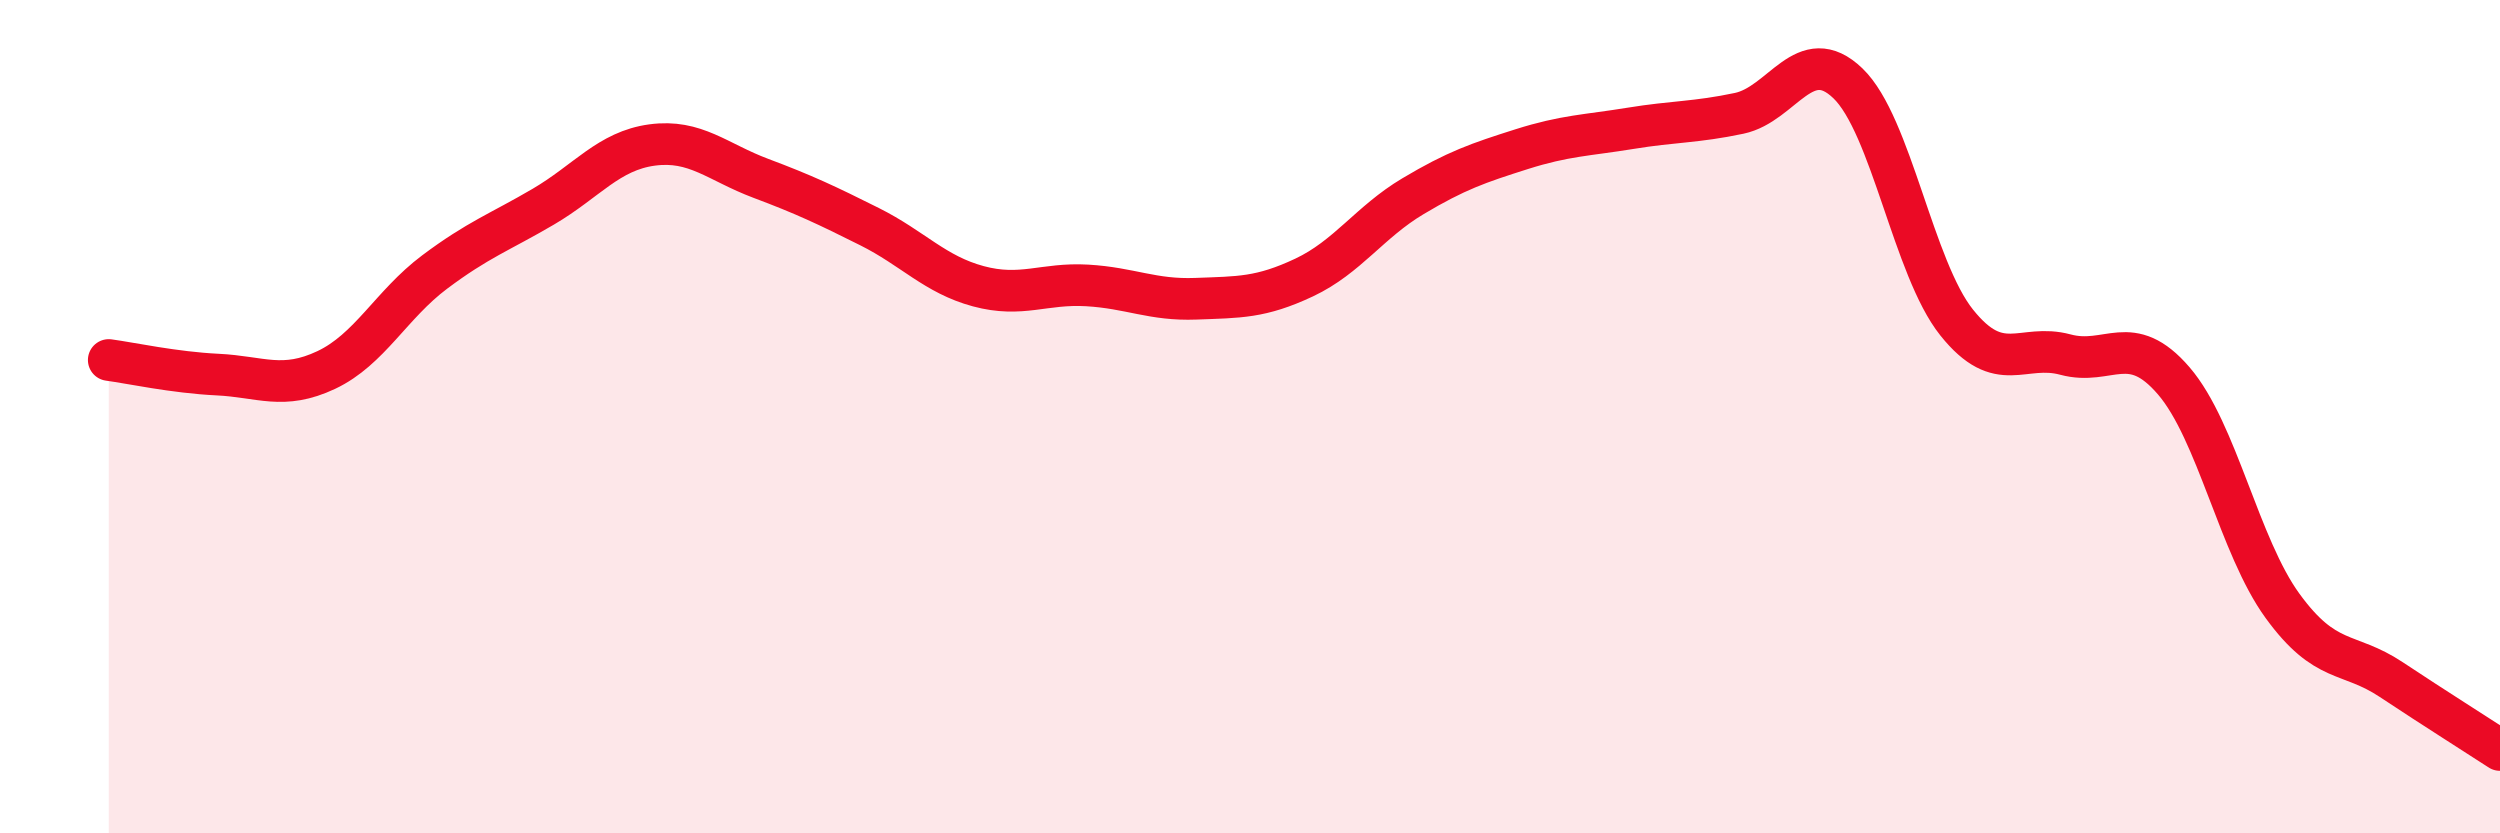 
    <svg width="60" height="20" viewBox="0 0 60 20" xmlns="http://www.w3.org/2000/svg">
      <path
        d="M 2.61,8.64 C 3.13,8.71 4.18,8.94 5.22,8.99 C 6.26,9.04 6.79,9.37 7.83,8.88 C 8.87,8.39 9.39,7.31 10.43,6.53 C 11.47,5.75 12,5.57 13.04,4.96 C 14.08,4.35 14.61,3.62 15.65,3.48 C 16.69,3.34 17.22,3.89 18.26,4.28 C 19.3,4.67 19.83,4.92 20.87,5.44 C 21.91,5.96 22.44,6.59 23.48,6.87 C 24.52,7.15 25.05,6.79 26.09,6.85 C 27.13,6.91 27.66,7.21 28.7,7.17 C 29.74,7.13 30.26,7.15 31.3,6.66 C 32.34,6.17 32.87,5.33 33.91,4.71 C 34.95,4.09 35.48,3.91 36.52,3.58 C 37.56,3.25 38.09,3.25 39.13,3.08 C 40.17,2.91 40.7,2.94 41.74,2.72 C 42.78,2.5 43.31,1 44.35,2 C 45.39,3 45.92,6.44 46.96,7.74 C 48,9.04 48.53,8.23 49.57,8.51 C 50.61,8.79 51.13,7.93 52.17,9.14 C 53.21,10.35 53.74,13.11 54.78,14.54 C 55.82,15.97 56.35,15.62 57.39,16.31 C 58.43,17 59.48,17.66 60,18L60 20L2.61 20Z"
        fill="#EB0A25"
        opacity="0.1"
        stroke-linecap="round"
        stroke-linejoin="round"
      />
      <path
        d="M 2.61,8.64 C 3.13,8.71 4.18,8.94 5.22,8.99 C 6.26,9.04 6.79,9.37 7.83,8.88 C 8.87,8.39 9.39,7.31 10.43,6.53 C 11.47,5.75 12,5.57 13.04,4.96 C 14.08,4.35 14.61,3.62 15.65,3.48 C 16.69,3.34 17.22,3.89 18.26,4.28 C 19.3,4.67 19.83,4.92 20.87,5.44 C 21.91,5.96 22.44,6.59 23.48,6.87 C 24.52,7.15 25.05,6.79 26.09,6.85 C 27.13,6.91 27.66,7.21 28.7,7.17 C 29.74,7.13 30.26,7.15 31.3,6.66 C 32.34,6.17 32.87,5.33 33.91,4.71 C 34.95,4.09 35.48,3.91 36.52,3.58 C 37.56,3.25 38.09,3.25 39.13,3.08 C 40.17,2.91 40.7,2.94 41.74,2.72 C 42.78,2.5 43.31,1 44.35,2 C 45.39,3 45.92,6.44 46.96,7.74 C 48,9.04 48.53,8.23 49.57,8.51 C 50.61,8.79 51.13,7.93 52.17,9.14 C 53.21,10.35 53.74,13.11 54.78,14.54 C 55.82,15.97 56.35,15.62 57.39,16.31 C 58.43,17 59.48,17.66 60,18"
        stroke="#EB0A25"
        stroke-width="1"
        fill="none"
        stroke-linecap="round"
        stroke-linejoin="round"
      />
    </svg>
  